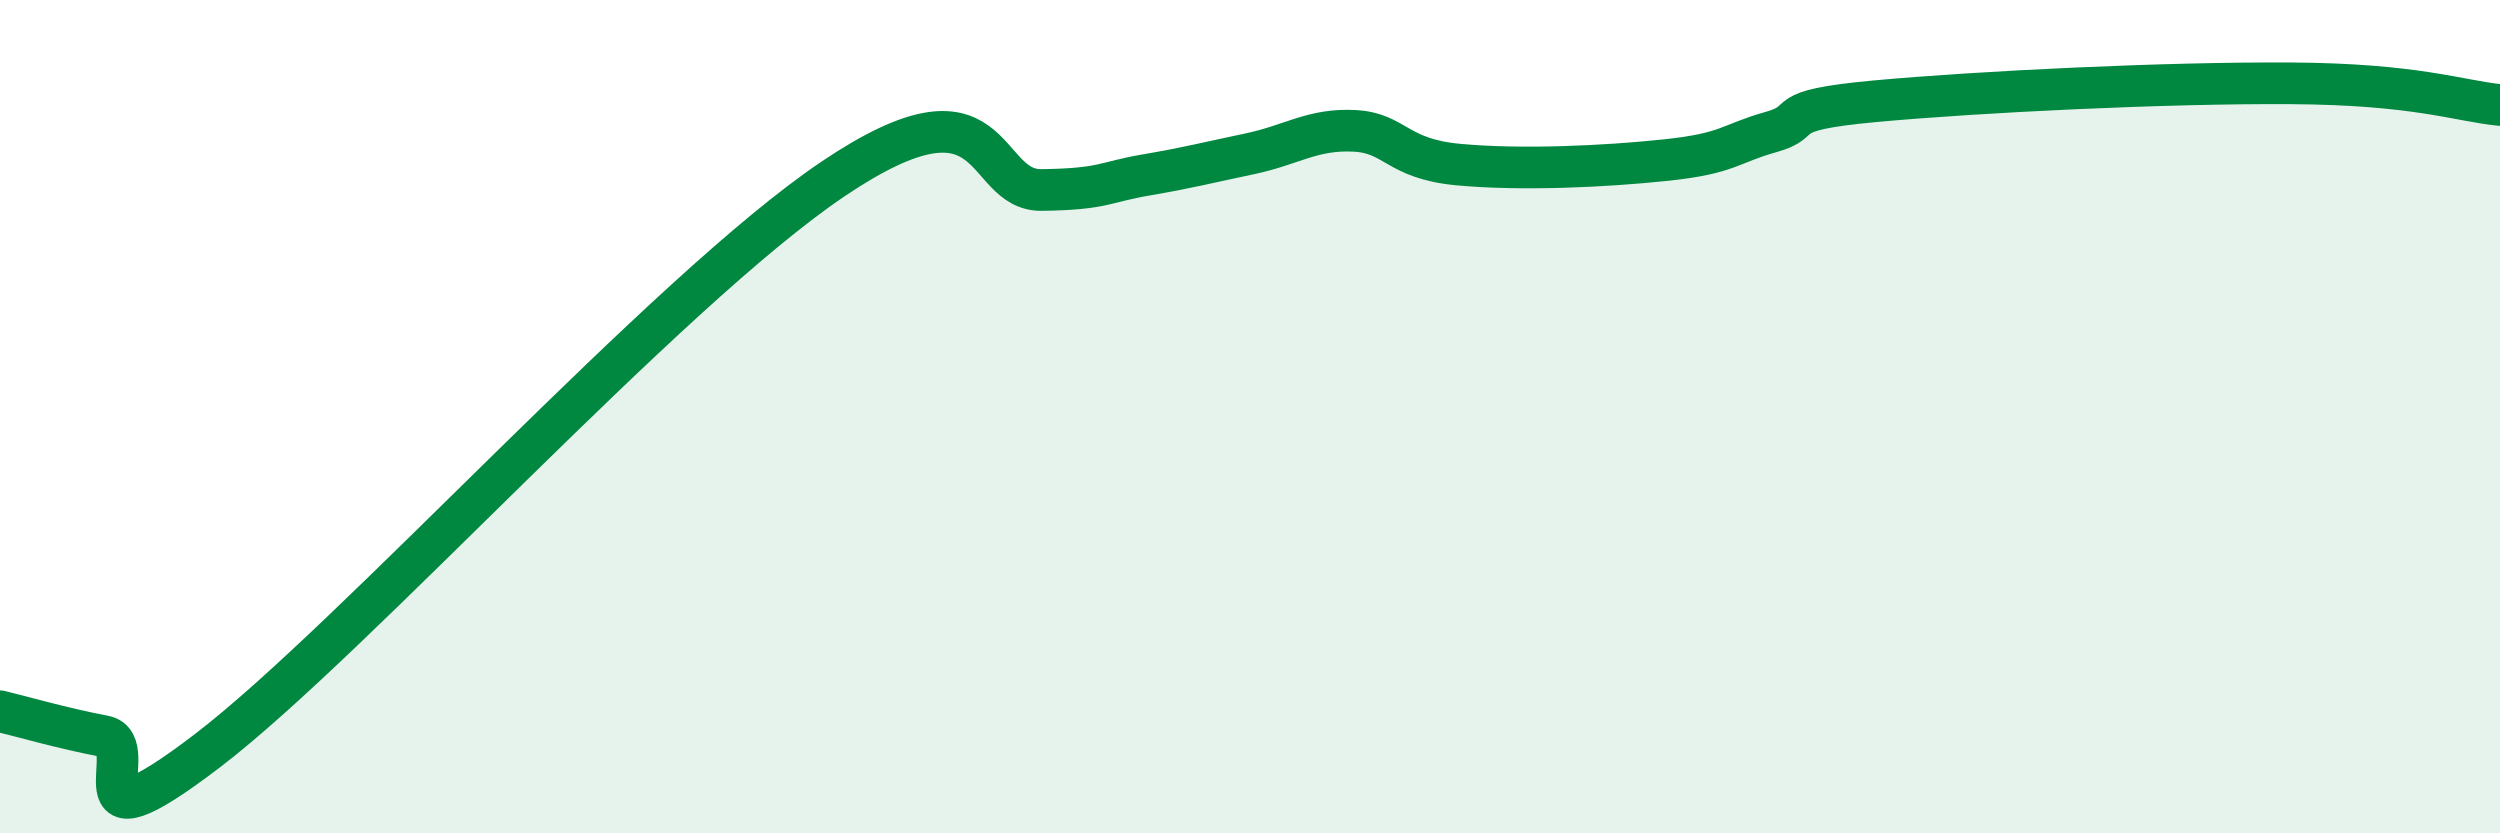 
    <svg width="60" height="20" viewBox="0 0 60 20" xmlns="http://www.w3.org/2000/svg">
      <path
        d="M 0,17.07 C 0.5,17.19 1.5,17.48 2.5,17.67 C 3.5,17.86 1.5,20.68 5,18 C 8.5,15.32 16,6.98 20,4.29 C 24,1.6 23.5,4.58 25,4.56 C 26.5,4.54 26.5,4.37 27.5,4.2 C 28.5,4.03 29,3.9 30,3.69 C 31,3.48 31.5,3.09 32.5,3.14 C 33.5,3.19 33.5,3.81 35,3.95 C 36.5,4.09 38.5,4 40,3.84 C 41.5,3.68 41.5,3.45 42.5,3.17 C 43.5,2.89 42.5,2.66 45,2.43 C 47.5,2.2 52,1.98 55,2 C 58,2.02 59,2.42 60,2.52L60 20L0 20Z"
        fill="#008740"
        opacity="0.1"
        stroke-linecap="round"
        stroke-linejoin="round"
      />
      <path
        d="M 0,17.07 C 0.5,17.19 1.5,17.48 2.5,17.67 C 3.5,17.86 1.5,20.68 5,18 C 8.5,15.32 16,6.98 20,4.29 C 24,1.6 23.5,4.58 25,4.56 C 26.5,4.54 26.5,4.37 27.5,4.2 C 28.5,4.03 29,3.9 30,3.69 C 31,3.48 31.5,3.09 32.5,3.14 C 33.5,3.19 33.5,3.81 35,3.95 C 36.5,4.09 38.5,4 40,3.84 C 41.5,3.68 41.5,3.45 42.5,3.17 C 43.5,2.89 42.5,2.66 45,2.43 C 47.5,2.2 52,1.98 55,2 C 58,2.02 59,2.42 60,2.52"
        stroke="#008740"
        stroke-width="1"
        fill="none"
        stroke-linecap="round"
        stroke-linejoin="round"
      />
    </svg>
  